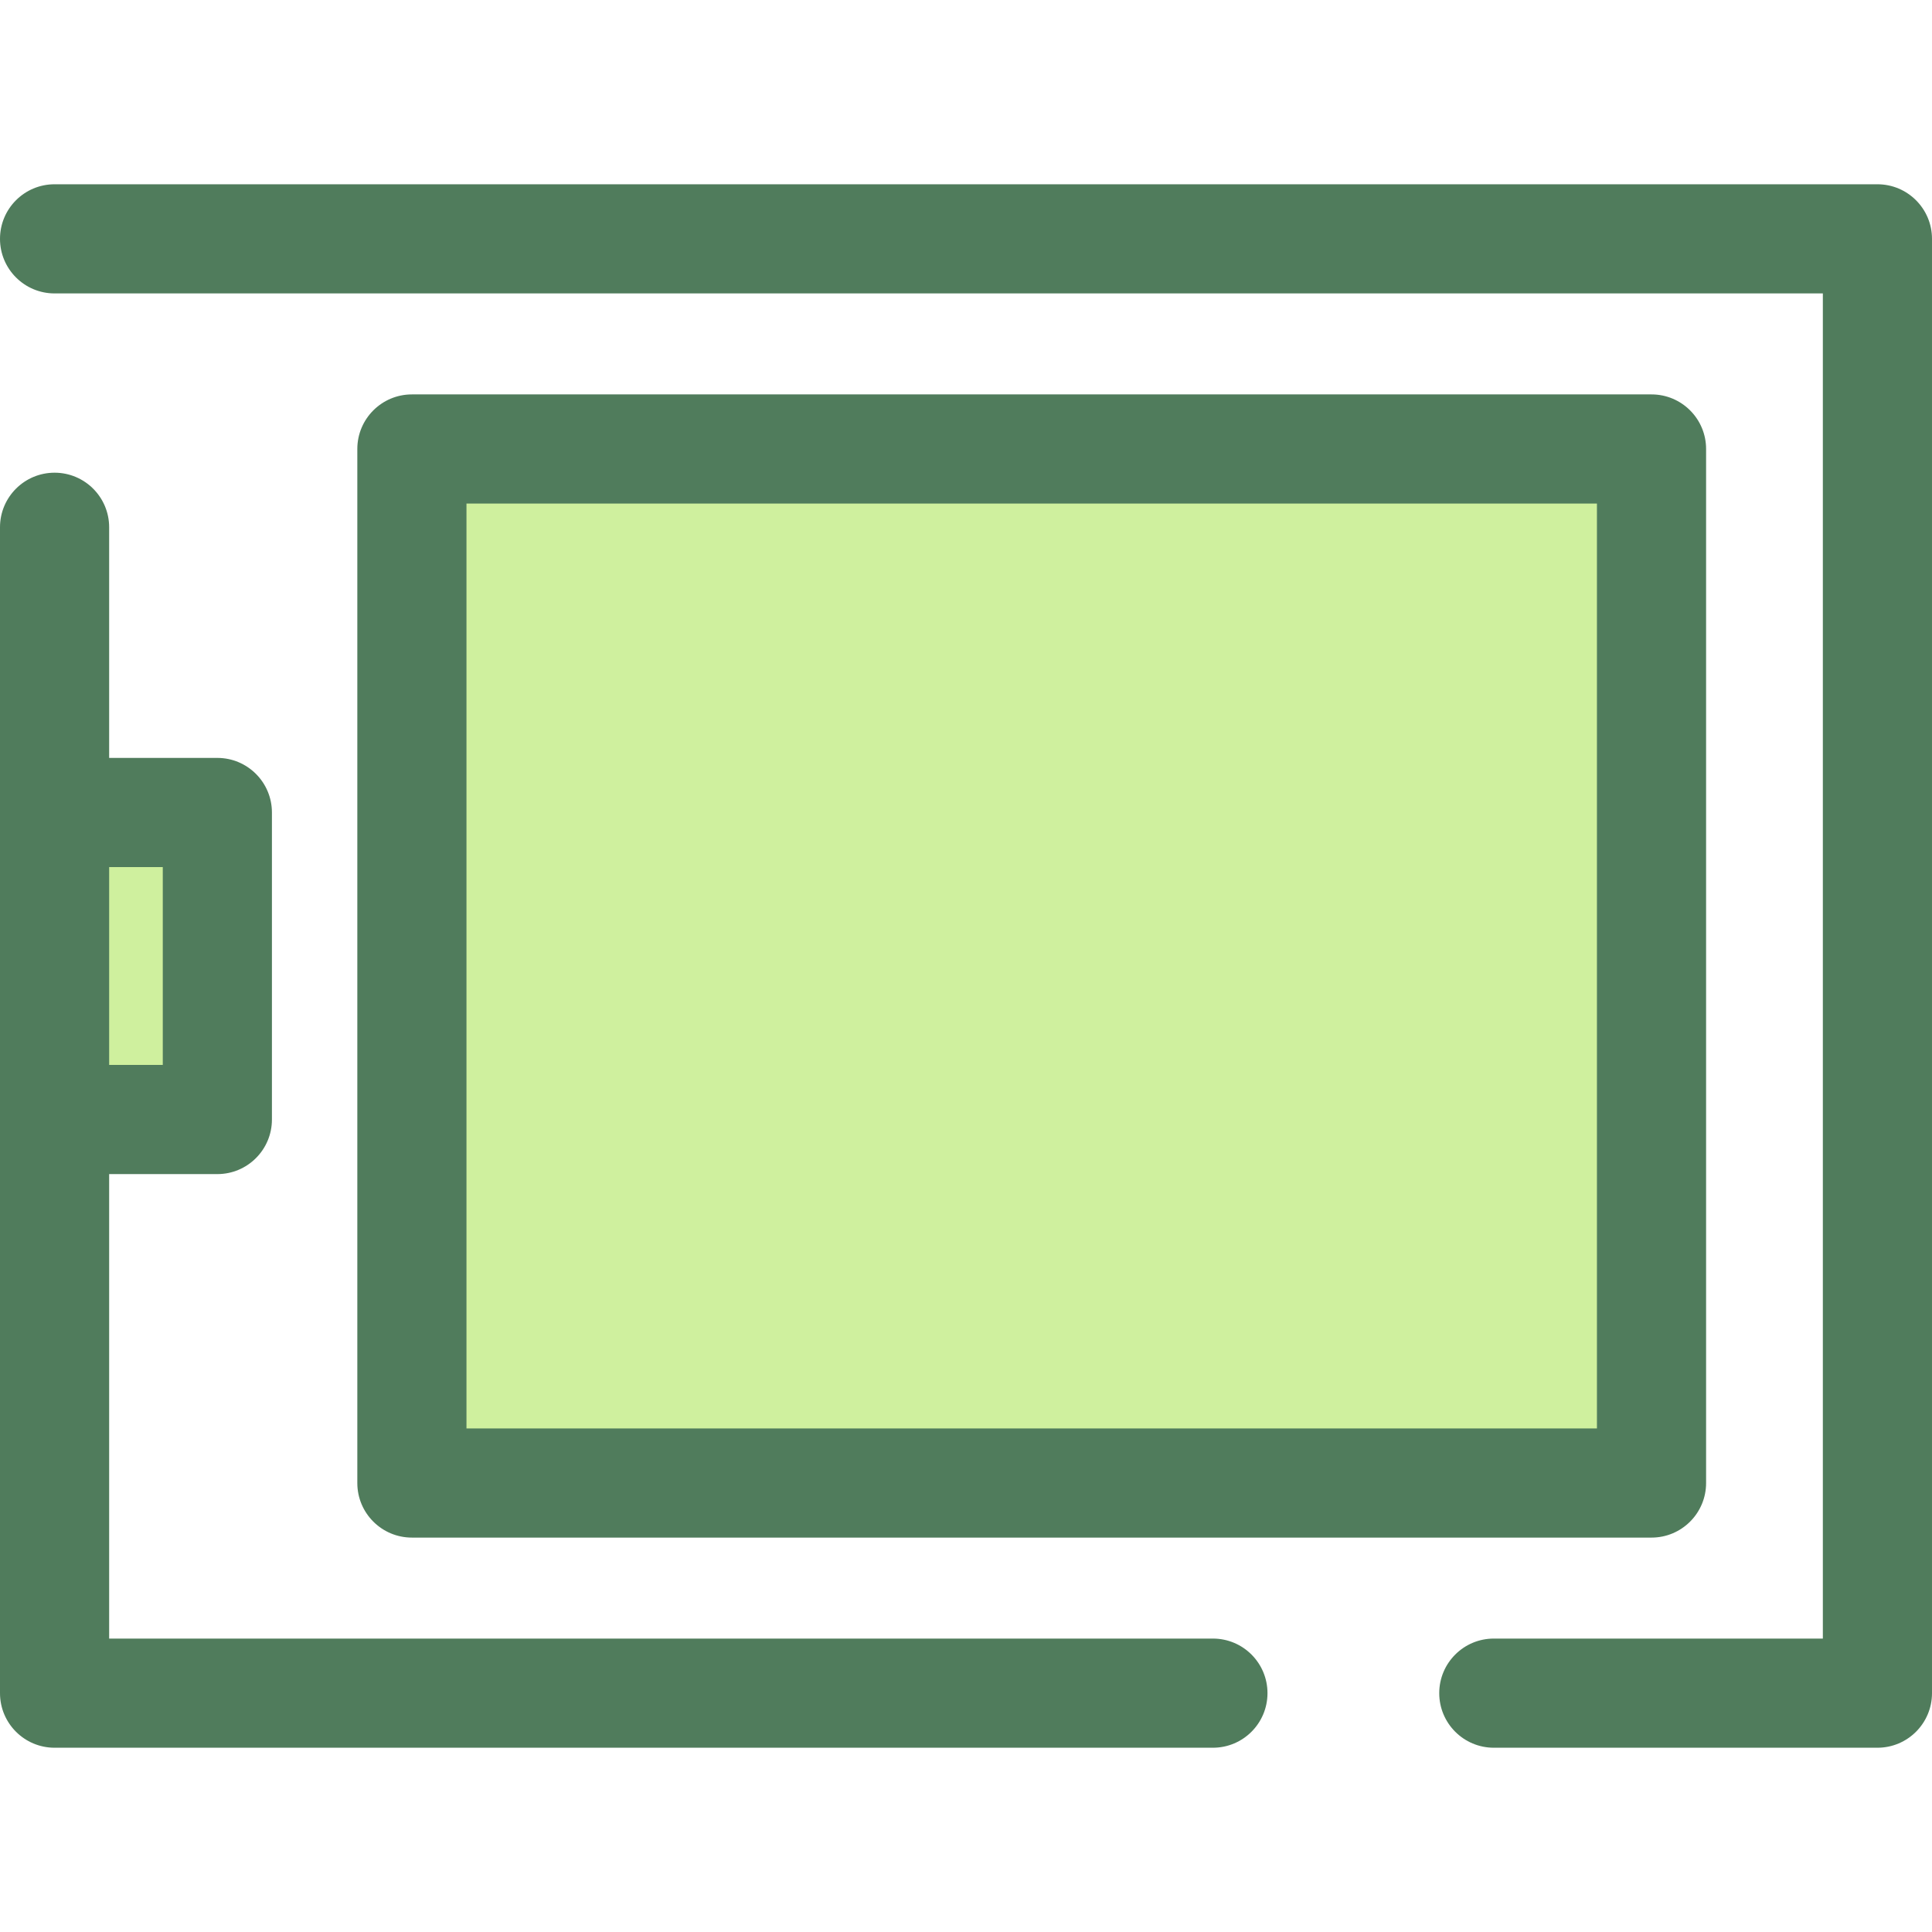 <?xml version="1.0" encoding="iso-8859-1"?>
<!-- Generator: Adobe Illustrator 19.0.0, SVG Export Plug-In . SVG Version: 6.00 Build 0)  -->
<svg version="1.1" id="Layer_1" xmlns="http://www.w3.org/2000/svg" xmlns:xlink="http://www.w3.org/1999/xlink" x="0px" y="0px"
	 viewBox="0 0 512 512" style="enable-background:new 0 0 512 512;" xml:space="preserve">
<path style="fill:#507C5C;" d="M497.537,463.166H395.877c-7.988,0-14.463-6.475-14.463-14.463c0-7.988,6.475-14.463,14.463-14.463
	h87.196V77.76H14.463C6.475,77.76,0,71.285,0,63.297s6.475-14.463,14.463-14.463h483.073c7.988,0,14.463,6.475,14.463,14.463
	v385.406C512,456.691,505.525,463.166,497.537,463.166z"/>
<rect x="109.154" y="118.989" style="fill:#CFF09E;" width="328.504" height="274.036"/>
<path style="fill:#507C5C;" d="M437.669,407.478H109.157c-7.988,0-14.463-6.475-14.463-14.463v-274.03
	c0-7.988,6.475-14.463,14.463-14.463h328.512c7.988,0,14.463,6.475,14.463,14.463v274.03
	C452.132,401.003,445.657,407.478,437.669,407.478z M123.621,378.552h299.585V133.448H123.621V378.552z"/>
<rect x="14.463" y="215.315" style="fill:#CFF09E;" width="43.137" height="81.37"/>
<path style="fill:#507C5C;" d="M321.433,434.24H28.927V311.147H57.6c7.988,0,14.463-6.475,14.463-14.463v-81.366
	c0-7.988-6.475-14.463-14.463-14.463H28.927v-61.122c0-7.988-6.475-14.463-14.463-14.463S0,131.745,0,139.733v308.97
	c0,7.988,6.475,14.463,14.463,14.463h306.97c7.988,0,14.463-6.475,14.463-14.463C335.897,440.715,329.421,434.24,321.433,434.24z
	 M43.137,229.781v52.44h-14.21v-52.44H43.137z"/>
<g>
</g>
<g>
</g>
<g>
</g>
<g>
</g>
<g>
</g>
<g>
</g>
<g>
</g>
<g>
</g>
<g>
</g>
<g>
</g>
<g>
</g>
<g>
</g>
<g>
</g>
<g>
</g>
<g>
</g>
</svg>
